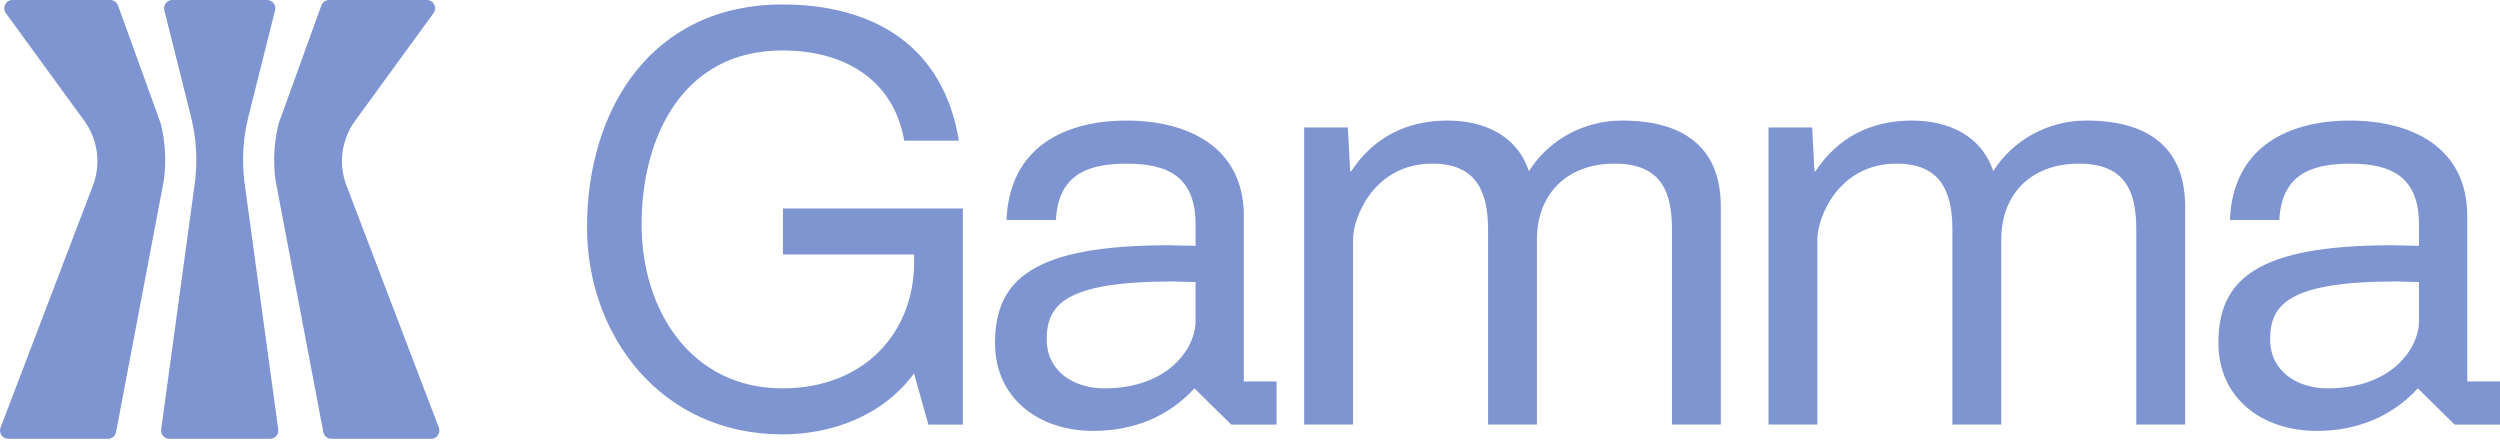 <?xml version="1.0" encoding="utf-8"?>
<svg xmlns="http://www.w3.org/2000/svg" fill="none" height="71" viewBox="0 0 400 71" width="400">
<path d="M148.542 67.931L146.242 59.749C141.186 66.643 132.908 69.496 125.186 69.496C105.6 69.496 93.922 53.496 93.922 36.393C93.922 17.268 104.404 0.715 125.186 0.715C139.532 0.715 150.933 7.152 153.417 22.509H144.678C142.932 12.577 134.93 8.071 125.183 8.071C109.276 8.071 102.655 21.863 102.655 35.932C102.655 49.633 110.564 62.137 125.183 62.137C138.699 62.137 146.792 52.666 146.239 40.712H125.275V33.356H154.056V67.931H148.542ZM159.201 54.873C159.201 44.761 165.269 39.243 186.971 39.243C188.351 39.243 189.82 39.335 191.293 39.335V35.932C191.293 28.207 186.786 26.185 180.257 26.185C173.636 26.185 169.314 28.207 168.949 35.198H161.043C161.501 23.428 170.513 19.29 180.261 19.29C189.916 19.29 199.017 23.428 199.017 34.555V61.037H204.258V67.931H196.995L191.111 62.137C186.882 66.736 181.272 68.943 174.927 68.943C166.28 68.943 159.201 63.794 159.201 54.873ZM187.613 45.034C170.141 45.034 167.476 48.895 167.476 54.32C167.476 59.469 171.89 62.137 176.67 62.137C186.967 62.137 191.289 55.7 191.289 51.378V45.126C190.005 45.126 188.809 45.034 187.613 45.034ZM215.653 20.391L216.022 27.381H216.206C219.701 22.047 225.034 19.287 231.563 19.287C237.358 19.287 242.691 21.586 244.621 27.381C247.839 22.324 253.449 19.287 259.517 19.287C268.988 19.287 275.332 23.24 275.332 33.08V67.928H267.515V36.756C267.515 30.872 265.95 26.182 258.321 26.182C250.781 26.182 245.909 30.965 245.909 38.321V67.928H238.092V36.756C238.092 30.596 236.162 26.182 229.172 26.182C219.886 26.182 216.483 34.733 216.483 38.321V67.928H208.666V20.391H215.653ZM289.945 20.391L290.314 27.381H290.498C293.993 22.047 299.326 19.287 305.855 19.287C311.65 19.287 316.983 21.586 318.913 27.381C322.132 22.324 327.742 19.287 333.809 19.287C343.28 19.287 349.624 23.24 349.624 33.08V67.928H341.807V36.756C341.807 30.872 340.243 26.182 332.614 26.182C325.073 26.182 320.201 30.965 320.201 38.321V67.928H312.384V36.756C312.384 30.596 310.454 26.182 303.464 26.182C294.178 26.182 290.775 34.733 290.775 38.321V67.928H282.958V20.391H289.945ZM354.944 54.873C354.944 44.761 361.012 39.243 382.714 39.243C384.094 39.243 385.563 39.335 387.036 39.335V35.932C387.036 28.207 382.529 26.185 376 26.185C369.379 26.185 365.057 28.207 364.692 35.198H356.786C357.244 23.428 366.256 19.29 376.004 19.29C385.659 19.29 394.76 23.428 394.76 34.555V61.037H400.001V67.931H392.738L386.854 62.137C382.625 66.736 377.015 68.943 370.67 68.943C362.027 68.943 354.944 63.794 354.944 54.873ZM383.359 45.034C365.887 45.034 363.222 48.895 363.222 54.32C363.222 59.469 367.637 62.137 372.416 62.137C382.714 62.137 387.036 55.7 387.036 51.378V45.126C385.748 45.126 384.555 45.034 383.359 45.034Z" fill="#7F95D1"/>
<path clip-rule="evenodd" d="M53.024 70.207C52.392 70.207 51.845 69.756 51.73 69.137L44.087 28.863C43.671 25.821 43.841 22.727 44.588 19.748L51.417 0.87C51.509 0.615 51.678 0.394 51.9 0.239C52.123 0.083 52.387 -0 52.658 1.62307e-07H68.306C69.383 1.62307e-07 70.005 1.222 69.373 2.092L56.816 19.33C55.741 20.804 55.051 22.524 54.81 24.333C54.569 26.142 54.784 27.982 55.435 29.687L70.219 68.422C70.549 69.285 69.91 70.207 68.987 70.207H53.024ZM0.928 2.092C0.295 1.222 0.918 1.62307e-07 1.995 1.62307e-07H17.642C18.199 1.62307e-07 18.693 0.349 18.884 0.87L25.713 19.748C26.458 22.727 26.628 25.821 26.213 28.863L18.571 69.137C18.514 69.438 18.353 69.71 18.117 69.906C17.88 70.101 17.583 70.208 17.276 70.207H1.32C0.397 70.207 -0.242 69.285 0.088 68.422L14.868 29.687C15.518 27.982 15.732 26.142 15.492 24.333C15.251 22.525 14.562 20.805 13.488 19.33L0.928 2.092Z" fill="#7F95D1" fill-rule="evenodd"/>
<path clip-rule="evenodd" d="M44.016 1.637C44.223 0.807 43.594 0 42.737 0H27.568C26.712 0 26.079 0.804 26.29 1.637L30.559 18.684C31.442 22.204 31.642 25.861 31.149 29.456L25.786 68.712C25.677 69.502 26.293 70.207 27.094 70.207H43.212C44.012 70.207 44.625 69.502 44.52 68.712L39.153 29.453C38.663 25.857 38.863 22.201 39.743 18.681L44.016 1.637Z" fill="#7F95D1" fill-rule="evenodd"/>
</svg>